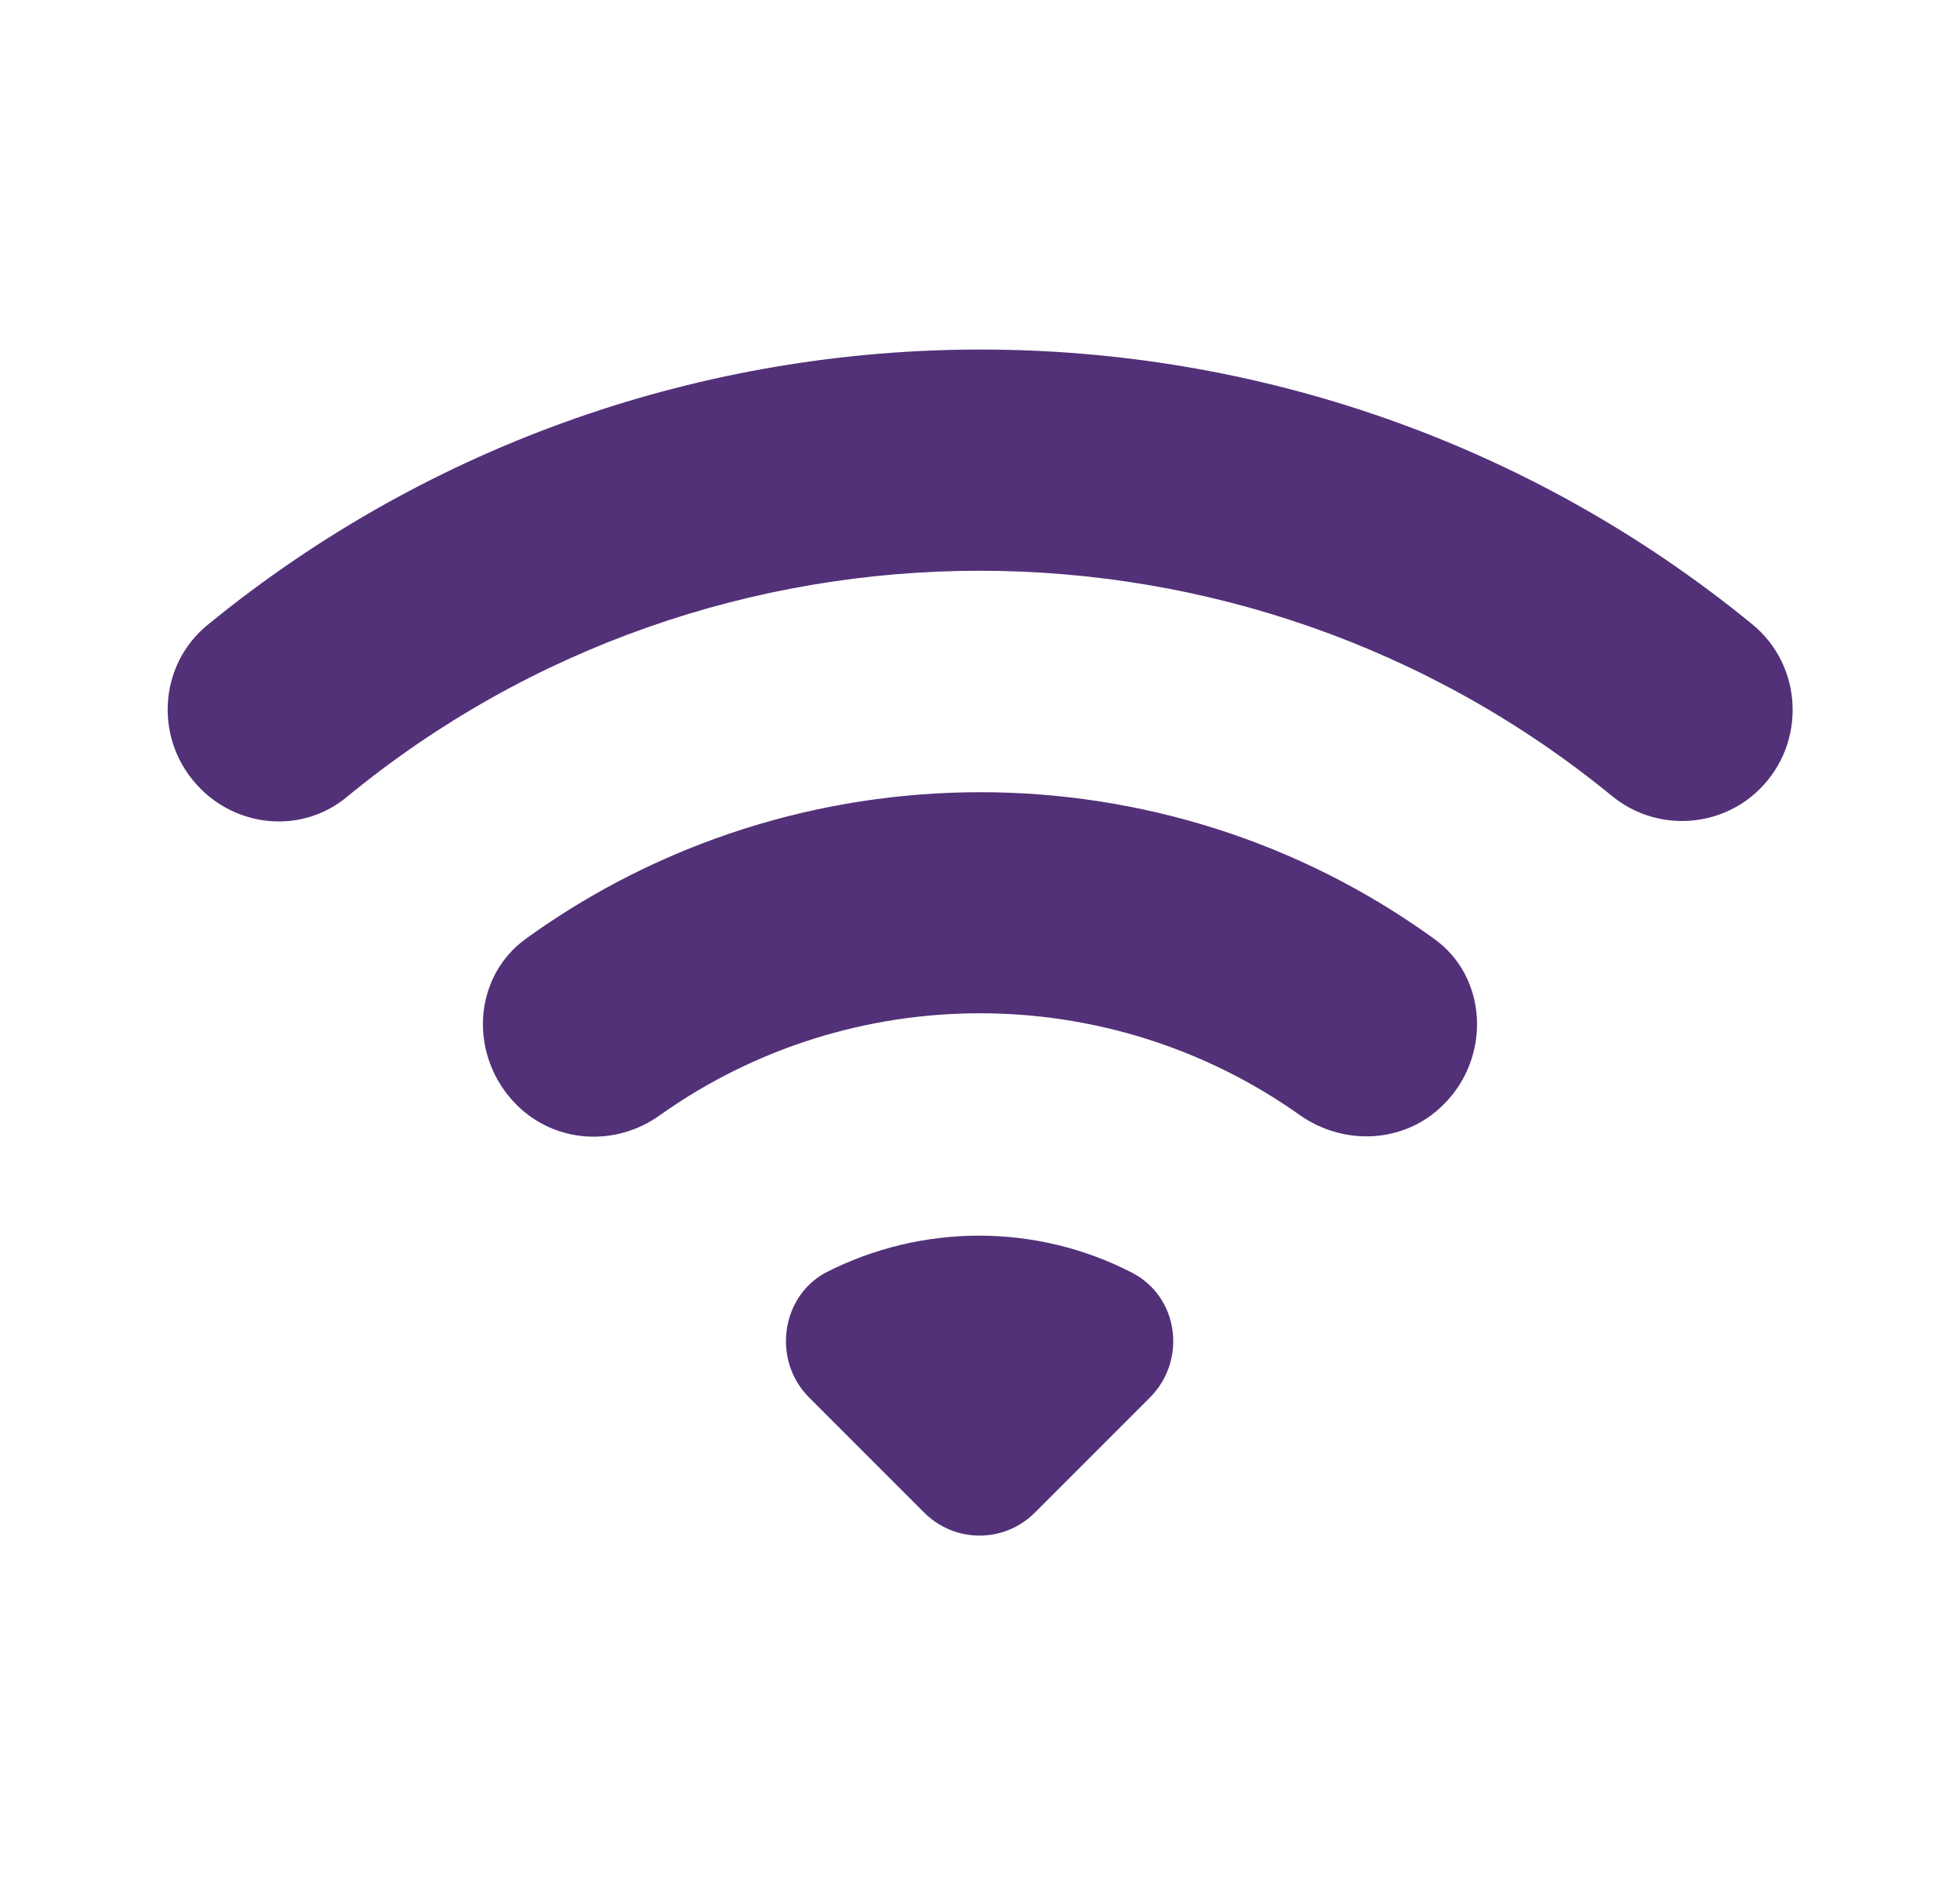 <svg width="25" height="24" viewBox="0 0 25 24" fill="none" xmlns="http://www.w3.org/2000/svg">
<path d="M2.559 10.059C3.069 10.569 3.879 10.62 4.429 10.159C9.099 6.32 15.879 6.32 20.559 10.149C21.119 10.61 21.939 10.569 22.449 10.059C23.039 9.47 22.999 8.49 22.349 7.96C16.639 3.29 8.379 3.29 2.659 7.96C2.009 8.48 1.959 9.46 2.559 10.059ZM10.319 17.82L11.789 19.29C12.179 19.68 12.809 19.68 13.199 19.29L14.669 17.82C15.139 17.349 15.039 16.54 14.439 16.23C13.219 15.6 11.759 15.6 10.529 16.23C9.959 16.54 9.849 17.349 10.319 17.82ZM6.589 14.089C7.079 14.579 7.849 14.63 8.419 14.22C10.859 12.489 14.139 12.489 16.579 14.22C17.149 14.62 17.919 14.579 18.409 14.089L18.419 14.079C19.019 13.479 18.979 12.46 18.289 11.97C14.849 9.48 10.159 9.48 6.709 11.97C6.019 12.47 5.979 13.479 6.589 14.089Z" fill="#523178"/>
</svg>
